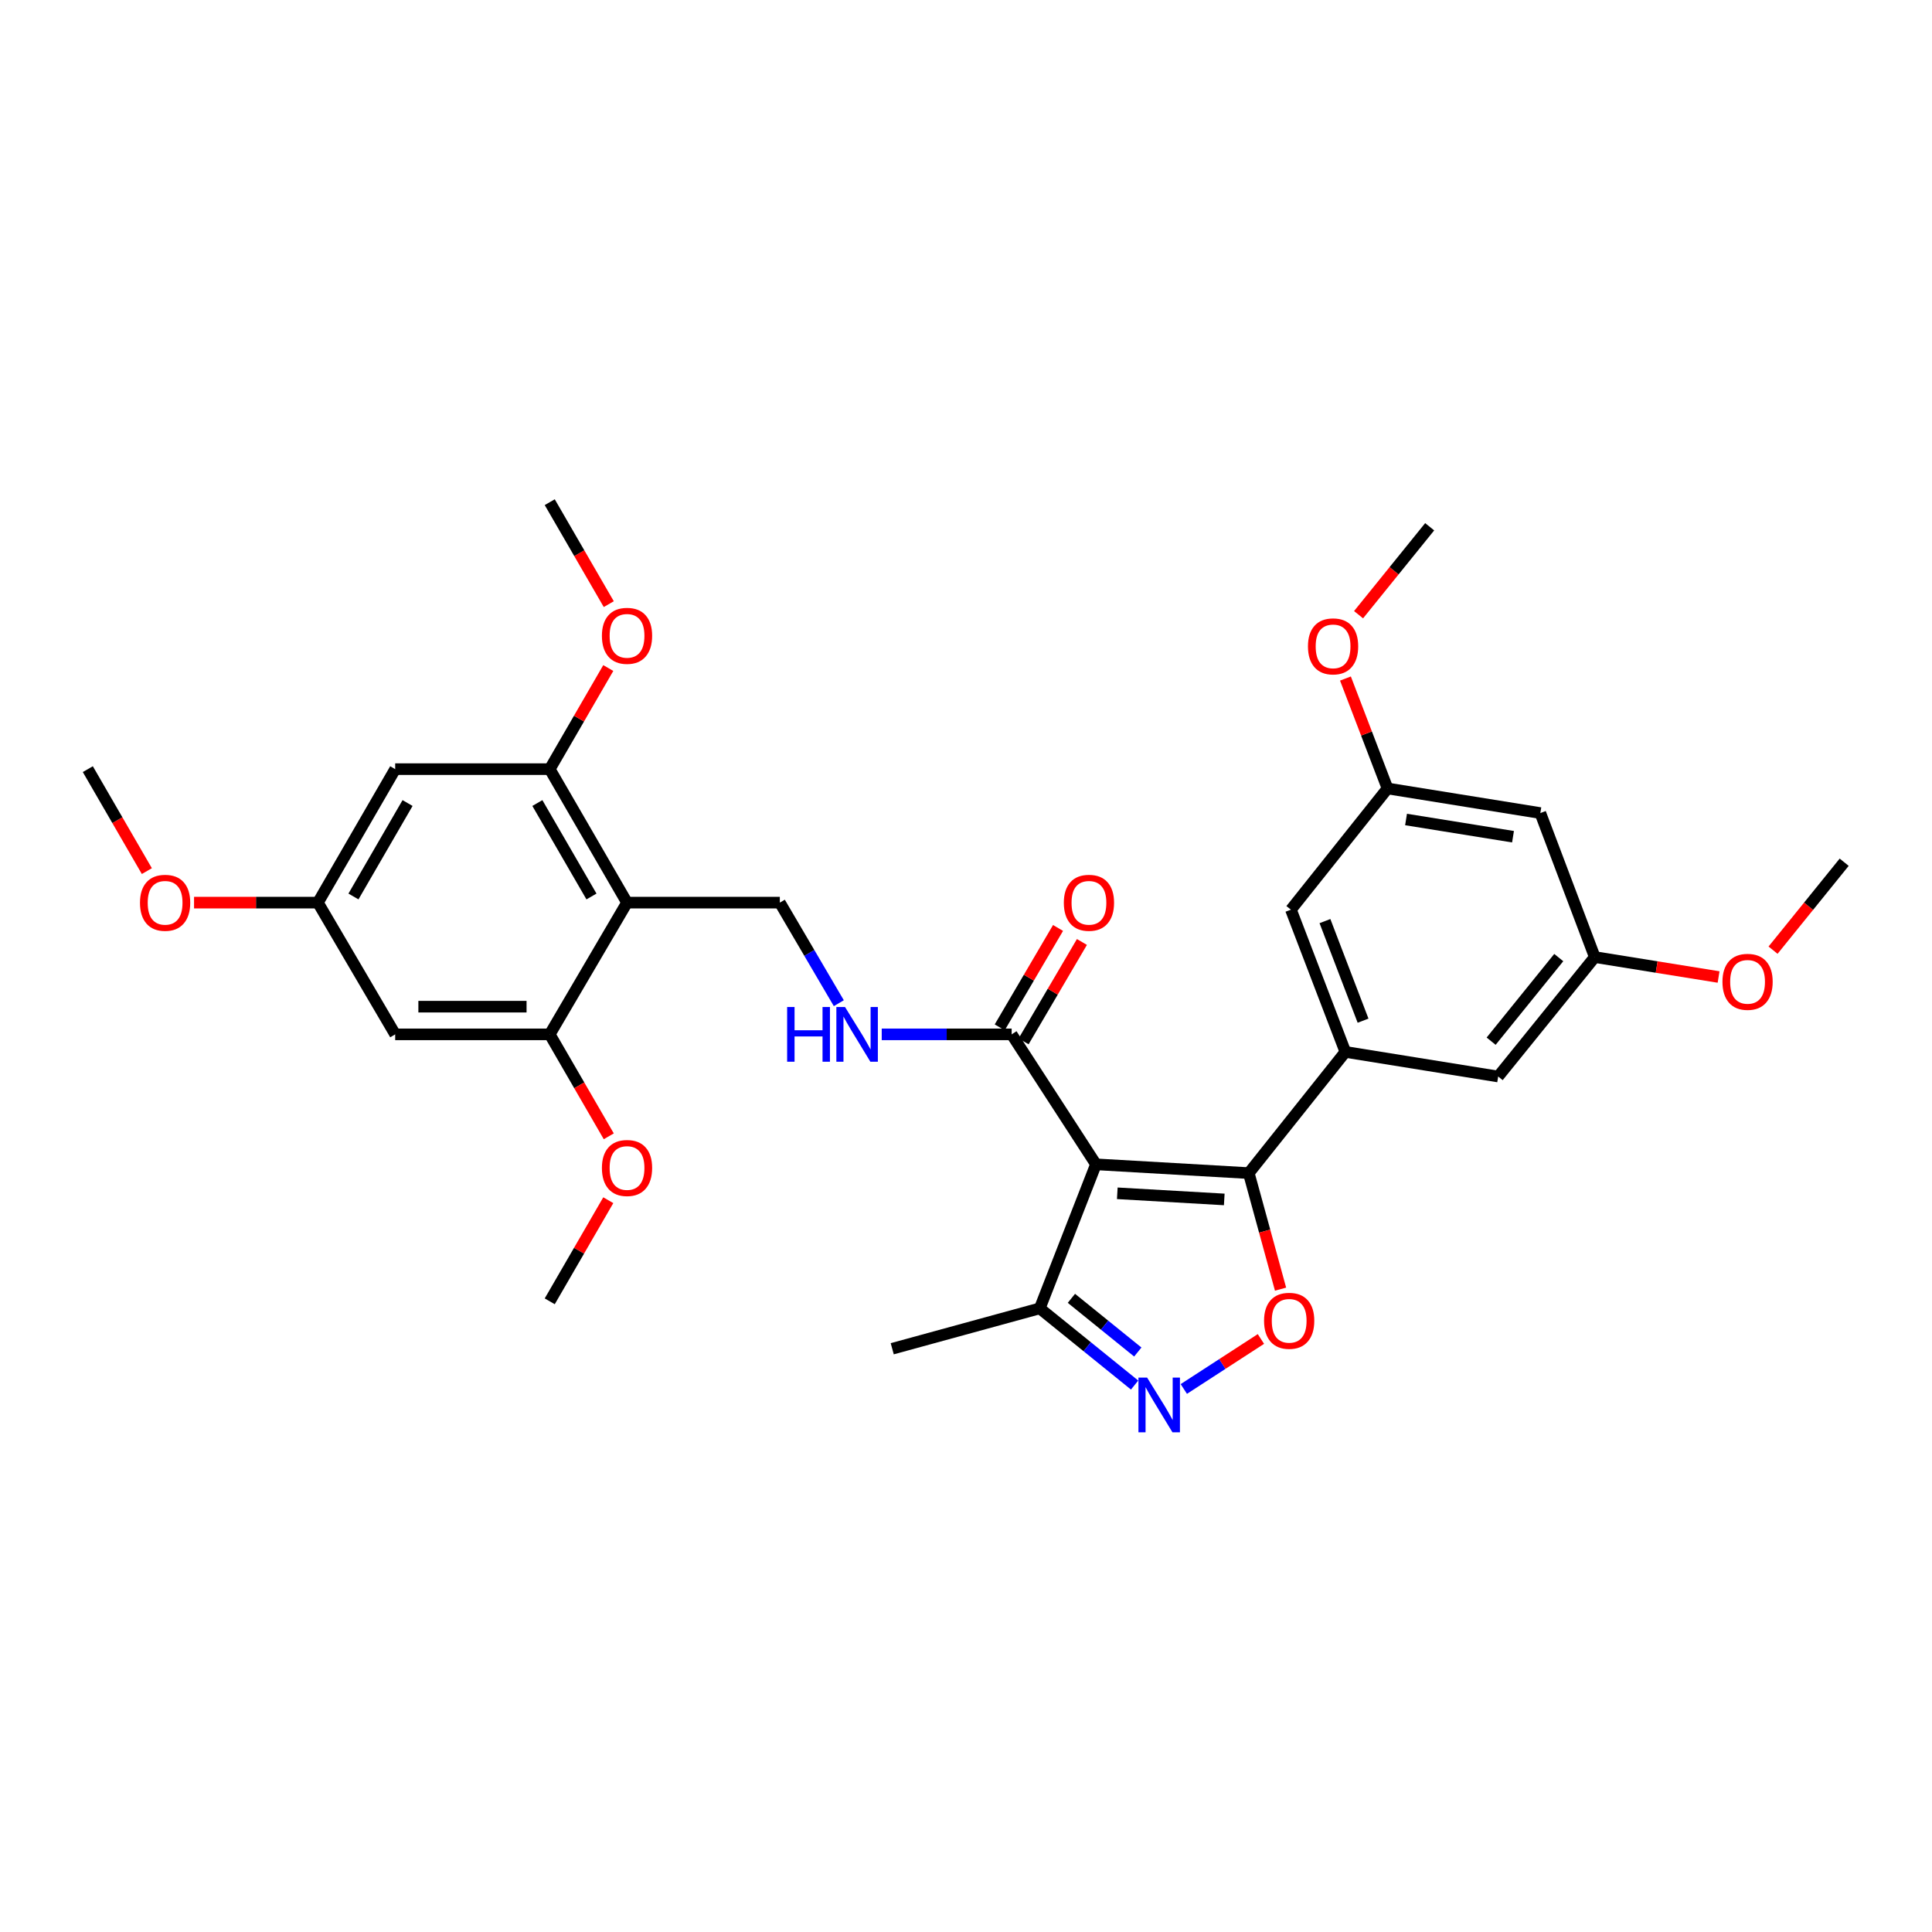 <?xml version='1.0' encoding='iso-8859-1'?>
<svg version='1.1' baseProfile='full'
              xmlns='http://www.w3.org/2000/svg'
                      xmlns:rdkit='http://www.rdkit.org/xml'
                      xmlns:xlink='http://www.w3.org/1999/xlink'
                  xml:space='preserve'
width='1000px' height='1000px' viewBox='0 0 1000 1000'>
<!-- END OF HEADER -->
<rect style='opacity:1.0;fill:#FFFFFF;stroke:none' width='1000' height='1000' x='0' y='0'> </rect>
<path class='bond-0' d='M 523.633,535.384 L 490.006,535.384' style='fill:none;fill-rule:evenodd;stroke:#000000;stroke-width:6px;stroke-linecap:butt;stroke-linejoin:miter;stroke-opacity:1' />
<path class='bond-0' d='M 490.006,535.384 L 456.38,535.384' style='fill:none;fill-rule:evenodd;stroke:#0000FF;stroke-width:6px;stroke-linecap:butt;stroke-linejoin:miter;stroke-opacity:1' />
<path class='bond-1' d='M 529.815,539.011 L 544.907,513.286' style='fill:none;fill-rule:evenodd;stroke:#000000;stroke-width:6px;stroke-linecap:butt;stroke-linejoin:miter;stroke-opacity:1' />
<path class='bond-1' d='M 544.907,513.286 L 560,487.562' style='fill:none;fill-rule:evenodd;stroke:#FF0000;stroke-width:6px;stroke-linecap:butt;stroke-linejoin:miter;stroke-opacity:1' />
<path class='bond-1' d='M 517.452,531.757 L 532.545,506.033' style='fill:none;fill-rule:evenodd;stroke:#000000;stroke-width:6px;stroke-linecap:butt;stroke-linejoin:miter;stroke-opacity:1' />
<path class='bond-1' d='M 532.545,506.033 L 547.638,480.309' style='fill:none;fill-rule:evenodd;stroke:#FF0000;stroke-width:6px;stroke-linecap:butt;stroke-linejoin:miter;stroke-opacity:1' />
<path class='bond-2' d='M 523.633,535.384 L 567.269,602.653' style='fill:none;fill-rule:evenodd;stroke:#000000;stroke-width:6px;stroke-linecap:butt;stroke-linejoin:miter;stroke-opacity:1' />
<path class='bond-3' d='M 434.172,519.248 L 418.904,493.223' style='fill:none;fill-rule:evenodd;stroke:#0000FF;stroke-width:6px;stroke-linecap:butt;stroke-linejoin:miter;stroke-opacity:1' />
<path class='bond-3' d='M 418.904,493.223 L 403.635,467.199' style='fill:none;fill-rule:evenodd;stroke:#000000;stroke-width:6px;stroke-linecap:butt;stroke-linejoin:miter;stroke-opacity:1' />
<path class='bond-4' d='M 646.363,607.2 L 567.269,602.653' style='fill:none;fill-rule:evenodd;stroke:#000000;stroke-width:6px;stroke-linecap:butt;stroke-linejoin:miter;stroke-opacity:1' />
<path class='bond-4' d='M 633.677,620.827 L 578.311,617.645' style='fill:none;fill-rule:evenodd;stroke:#000000;stroke-width:6px;stroke-linecap:butt;stroke-linejoin:miter;stroke-opacity:1' />
<path class='bond-5' d='M 646.363,607.2 L 654.587,637.232' style='fill:none;fill-rule:evenodd;stroke:#000000;stroke-width:6px;stroke-linecap:butt;stroke-linejoin:miter;stroke-opacity:1' />
<path class='bond-5' d='M 654.587,637.232 L 662.81,667.263' style='fill:none;fill-rule:evenodd;stroke:#FF0000;stroke-width:6px;stroke-linecap:butt;stroke-linejoin:miter;stroke-opacity:1' />
<path class='bond-6' d='M 646.363,607.2 L 696.361,544.469' style='fill:none;fill-rule:evenodd;stroke:#000000;stroke-width:6px;stroke-linecap:butt;stroke-linejoin:miter;stroke-opacity:1' />
<path class='bond-7' d='M 567.269,602.653 L 538.181,677.201' style='fill:none;fill-rule:evenodd;stroke:#000000;stroke-width:6px;stroke-linecap:butt;stroke-linejoin:miter;stroke-opacity:1' />
<path class='bond-8' d='M 538.181,677.201 L 562.725,697.052' style='fill:none;fill-rule:evenodd;stroke:#000000;stroke-width:6px;stroke-linecap:butt;stroke-linejoin:miter;stroke-opacity:1' />
<path class='bond-8' d='M 562.725,697.052 L 587.269,716.904' style='fill:none;fill-rule:evenodd;stroke:#0000FF;stroke-width:6px;stroke-linecap:butt;stroke-linejoin:miter;stroke-opacity:1' />
<path class='bond-8' d='M 554.558,672.012 L 571.739,685.908' style='fill:none;fill-rule:evenodd;stroke:#000000;stroke-width:6px;stroke-linecap:butt;stroke-linejoin:miter;stroke-opacity:1' />
<path class='bond-8' d='M 571.739,685.908 L 588.919,699.805' style='fill:none;fill-rule:evenodd;stroke:#0000FF;stroke-width:6px;stroke-linecap:butt;stroke-linejoin:miter;stroke-opacity:1' />
<path class='bond-9' d='M 538.181,677.201 L 461.819,698.111' style='fill:none;fill-rule:evenodd;stroke:#000000;stroke-width:6px;stroke-linecap:butt;stroke-linejoin:miter;stroke-opacity:1' />
<path class='bond-10' d='M 612.741,718.932 L 632.695,705.99' style='fill:none;fill-rule:evenodd;stroke:#0000FF;stroke-width:6px;stroke-linecap:butt;stroke-linejoin:miter;stroke-opacity:1' />
<path class='bond-10' d='M 632.695,705.99 L 652.648,693.048' style='fill:none;fill-rule:evenodd;stroke:#FF0000;stroke-width:6px;stroke-linecap:butt;stroke-linejoin:miter;stroke-opacity:1' />
<path class='bond-11' d='M 668.181,470.838 L 696.361,544.469' style='fill:none;fill-rule:evenodd;stroke:#000000;stroke-width:6px;stroke-linecap:butt;stroke-linejoin:miter;stroke-opacity:1' />
<path class='bond-11' d='M 685.794,476.76 L 705.52,528.302' style='fill:none;fill-rule:evenodd;stroke:#000000;stroke-width:6px;stroke-linecap:butt;stroke-linejoin:miter;stroke-opacity:1' />
<path class='bond-12' d='M 668.181,470.838 L 718.179,408.107' style='fill:none;fill-rule:evenodd;stroke:#000000;stroke-width:6px;stroke-linecap:butt;stroke-linejoin:miter;stroke-opacity:1' />
<path class='bond-13' d='M 696.361,544.469 L 775.455,557.202' style='fill:none;fill-rule:evenodd;stroke:#000000;stroke-width:6px;stroke-linecap:butt;stroke-linejoin:miter;stroke-opacity:1' />
<path class='bond-14' d='M 775.455,557.202 L 825.453,495.379' style='fill:none;fill-rule:evenodd;stroke:#000000;stroke-width:6px;stroke-linecap:butt;stroke-linejoin:miter;stroke-opacity:1' />
<path class='bond-14' d='M 771.811,538.916 L 806.809,495.64' style='fill:none;fill-rule:evenodd;stroke:#000000;stroke-width:6px;stroke-linecap:butt;stroke-linejoin:miter;stroke-opacity:1' />
<path class='bond-15' d='M 825.453,495.379 L 797.273,420.84' style='fill:none;fill-rule:evenodd;stroke:#000000;stroke-width:6px;stroke-linecap:butt;stroke-linejoin:miter;stroke-opacity:1' />
<path class='bond-16' d='M 825.453,495.379 L 857.495,500.538' style='fill:none;fill-rule:evenodd;stroke:#000000;stroke-width:6px;stroke-linecap:butt;stroke-linejoin:miter;stroke-opacity:1' />
<path class='bond-16' d='M 857.495,500.538 L 889.537,505.696' style='fill:none;fill-rule:evenodd;stroke:#FF0000;stroke-width:6px;stroke-linecap:butt;stroke-linejoin:miter;stroke-opacity:1' />
<path class='bond-17' d='M 797.273,420.84 L 718.179,408.107' style='fill:none;fill-rule:evenodd;stroke:#000000;stroke-width:6px;stroke-linecap:butt;stroke-linejoin:miter;stroke-opacity:1' />
<path class='bond-17' d='M 783.131,433.081 L 727.765,424.168' style='fill:none;fill-rule:evenodd;stroke:#000000;stroke-width:6px;stroke-linecap:butt;stroke-linejoin:miter;stroke-opacity:1' />
<path class='bond-18' d='M 718.179,408.107 L 707.291,379.657' style='fill:none;fill-rule:evenodd;stroke:#000000;stroke-width:6px;stroke-linecap:butt;stroke-linejoin:miter;stroke-opacity:1' />
<path class='bond-18' d='M 707.291,379.657 L 696.402,351.207' style='fill:none;fill-rule:evenodd;stroke:#FF0000;stroke-width:6px;stroke-linecap:butt;stroke-linejoin:miter;stroke-opacity:1' />
<path class='bond-19' d='M 917.73,491.804 L 936.138,469.046' style='fill:none;fill-rule:evenodd;stroke:#FF0000;stroke-width:6px;stroke-linecap:butt;stroke-linejoin:miter;stroke-opacity:1' />
<path class='bond-19' d='M 936.138,469.046 L 954.545,446.289' style='fill:none;fill-rule:evenodd;stroke:#000000;stroke-width:6px;stroke-linecap:butt;stroke-linejoin:miter;stroke-opacity:1' />
<path class='bond-20' d='M 703.188,318.168 L 721.592,295.411' style='fill:none;fill-rule:evenodd;stroke:#FF0000;stroke-width:6px;stroke-linecap:butt;stroke-linejoin:miter;stroke-opacity:1' />
<path class='bond-20' d='M 721.592,295.411 L 739.997,272.653' style='fill:none;fill-rule:evenodd;stroke:#000000;stroke-width:6px;stroke-linecap:butt;stroke-linejoin:miter;stroke-opacity:1' />
<path class='bond-21' d='M 324.549,467.199 L 284.544,398.106' style='fill:none;fill-rule:evenodd;stroke:#000000;stroke-width:6px;stroke-linecap:butt;stroke-linejoin:miter;stroke-opacity:1' />
<path class='bond-21' d='M 306.144,464.017 L 278.141,415.652' style='fill:none;fill-rule:evenodd;stroke:#000000;stroke-width:6px;stroke-linecap:butt;stroke-linejoin:miter;stroke-opacity:1' />
<path class='bond-22' d='M 324.549,467.199 L 284.544,535.384' style='fill:none;fill-rule:evenodd;stroke:#000000;stroke-width:6px;stroke-linecap:butt;stroke-linejoin:miter;stroke-opacity:1' />
<path class='bond-23' d='M 324.549,467.199 L 403.635,467.199' style='fill:none;fill-rule:evenodd;stroke:#000000;stroke-width:6px;stroke-linecap:butt;stroke-linejoin:miter;stroke-opacity:1' />
<path class='bond-24' d='M 284.544,398.106 L 204.55,398.106' style='fill:none;fill-rule:evenodd;stroke:#000000;stroke-width:6px;stroke-linecap:butt;stroke-linejoin:miter;stroke-opacity:1' />
<path class='bond-25' d='M 284.544,398.106 L 299.695,371.942' style='fill:none;fill-rule:evenodd;stroke:#000000;stroke-width:6px;stroke-linecap:butt;stroke-linejoin:miter;stroke-opacity:1' />
<path class='bond-25' d='M 299.695,371.942 L 314.846,345.777' style='fill:none;fill-rule:evenodd;stroke:#FF0000;stroke-width:6px;stroke-linecap:butt;stroke-linejoin:miter;stroke-opacity:1' />
<path class='bond-26' d='M 284.544,535.384 L 204.55,535.384' style='fill:none;fill-rule:evenodd;stroke:#000000;stroke-width:6px;stroke-linecap:butt;stroke-linejoin:miter;stroke-opacity:1' />
<path class='bond-26' d='M 272.545,521.051 L 216.549,521.051' style='fill:none;fill-rule:evenodd;stroke:#000000;stroke-width:6px;stroke-linecap:butt;stroke-linejoin:miter;stroke-opacity:1' />
<path class='bond-27' d='M 284.544,535.384 L 299.822,561.768' style='fill:none;fill-rule:evenodd;stroke:#000000;stroke-width:6px;stroke-linecap:butt;stroke-linejoin:miter;stroke-opacity:1' />
<path class='bond-27' d='M 299.822,561.768 L 315.101,588.153' style='fill:none;fill-rule:evenodd;stroke:#FF0000;stroke-width:6px;stroke-linecap:butt;stroke-linejoin:miter;stroke-opacity:1' />
<path class='bond-28' d='M 204.55,398.106 L 164.545,467.199' style='fill:none;fill-rule:evenodd;stroke:#000000;stroke-width:6px;stroke-linecap:butt;stroke-linejoin:miter;stroke-opacity:1' />
<path class='bond-28' d='M 210.953,415.652 L 182.95,464.017' style='fill:none;fill-rule:evenodd;stroke:#000000;stroke-width:6px;stroke-linecap:butt;stroke-linejoin:miter;stroke-opacity:1' />
<path class='bond-29' d='M 315.102,312.705 L 299.823,286.317' style='fill:none;fill-rule:evenodd;stroke:#FF0000;stroke-width:6px;stroke-linecap:butt;stroke-linejoin:miter;stroke-opacity:1' />
<path class='bond-29' d='M 299.823,286.317 L 284.544,259.929' style='fill:none;fill-rule:evenodd;stroke:#000000;stroke-width:6px;stroke-linecap:butt;stroke-linejoin:miter;stroke-opacity:1' />
<path class='bond-30' d='M 204.55,535.384 L 164.545,467.199' style='fill:none;fill-rule:evenodd;stroke:#000000;stroke-width:6px;stroke-linecap:butt;stroke-linejoin:miter;stroke-opacity:1' />
<path class='bond-31' d='M 314.847,621.225 L 299.696,647.393' style='fill:none;fill-rule:evenodd;stroke:#FF0000;stroke-width:6px;stroke-linecap:butt;stroke-linejoin:miter;stroke-opacity:1' />
<path class='bond-31' d='M 299.696,647.393 L 284.544,673.562' style='fill:none;fill-rule:evenodd;stroke:#000000;stroke-width:6px;stroke-linecap:butt;stroke-linejoin:miter;stroke-opacity:1' />
<path class='bond-32' d='M 164.545,467.199 L 132.491,467.199' style='fill:none;fill-rule:evenodd;stroke:#000000;stroke-width:6px;stroke-linecap:butt;stroke-linejoin:miter;stroke-opacity:1' />
<path class='bond-32' d='M 132.491,467.199 L 100.437,467.199' style='fill:none;fill-rule:evenodd;stroke:#FF0000;stroke-width:6px;stroke-linecap:butt;stroke-linejoin:miter;stroke-opacity:1' />
<path class='bond-33' d='M 76.012,450.883 L 60.733,424.495' style='fill:none;fill-rule:evenodd;stroke:#FF0000;stroke-width:6px;stroke-linecap:butt;stroke-linejoin:miter;stroke-opacity:1' />
<path class='bond-33' d='M 60.733,424.495 L 45.455,398.106' style='fill:none;fill-rule:evenodd;stroke:#000000;stroke-width:6px;stroke-linecap:butt;stroke-linejoin:miter;stroke-opacity:1' />
<path  class='atom-1' d='M 407.42 521.224
L 411.26 521.224
L 411.26 533.264
L 425.74 533.264
L 425.74 521.224
L 429.58 521.224
L 429.58 549.544
L 425.74 549.544
L 425.74 536.464
L 411.26 536.464
L 411.26 549.544
L 407.42 549.544
L 407.42 521.224
' fill='#0000FF'/>
<path  class='atom-1' d='M 437.38 521.224
L 446.66 536.224
Q 447.58 537.704, 449.06 540.384
Q 450.54 543.064, 450.62 543.224
L 450.62 521.224
L 454.38 521.224
L 454.38 549.544
L 450.5 549.544
L 440.54 533.144
Q 439.38 531.224, 438.14 529.024
Q 436.94 526.824, 436.58 526.144
L 436.58 549.544
L 432.9 549.544
L 432.9 521.224
L 437.38 521.224
' fill='#0000FF'/>
<path  class='atom-2' d='M 550.638 467.279
Q 550.638 460.479, 553.998 456.679
Q 557.358 452.879, 563.638 452.879
Q 569.918 452.879, 573.278 456.679
Q 576.638 460.479, 576.638 467.279
Q 576.638 474.159, 573.238 478.079
Q 569.838 481.959, 563.638 481.959
Q 557.398 481.959, 553.998 478.079
Q 550.638 474.199, 550.638 467.279
M 563.638 478.759
Q 567.958 478.759, 570.278 475.879
Q 572.638 472.959, 572.638 467.279
Q 572.638 461.719, 570.278 458.919
Q 567.958 456.079, 563.638 456.079
Q 559.318 456.079, 556.958 458.879
Q 554.638 461.679, 554.638 467.279
Q 554.638 472.999, 556.958 475.879
Q 559.318 478.759, 563.638 478.759
' fill='#FF0000'/>
<path  class='atom-6' d='M 593.736 713.039
L 603.016 728.039
Q 603.936 729.519, 605.416 732.199
Q 606.896 734.879, 606.976 735.039
L 606.976 713.039
L 610.736 713.039
L 610.736 741.359
L 606.856 741.359
L 596.896 724.959
Q 595.736 723.039, 594.496 720.839
Q 593.296 718.639, 592.936 717.959
L 592.936 741.359
L 589.256 741.359
L 589.256 713.039
L 593.736 713.039
' fill='#0000FF'/>
<path  class='atom-7' d='M 654.273 683.643
Q 654.273 676.843, 657.633 673.043
Q 660.993 669.243, 667.273 669.243
Q 673.553 669.243, 676.913 673.043
Q 680.273 676.843, 680.273 683.643
Q 680.273 690.523, 676.873 694.443
Q 673.473 698.323, 667.273 698.323
Q 661.033 698.323, 657.633 694.443
Q 654.273 690.563, 654.273 683.643
M 667.273 695.123
Q 671.593 695.123, 673.913 692.243
Q 676.273 689.323, 676.273 683.643
Q 676.273 678.083, 673.913 675.283
Q 671.593 672.443, 667.273 672.443
Q 662.953 672.443, 660.593 675.243
Q 658.273 678.043, 658.273 683.643
Q 658.273 689.363, 660.593 692.243
Q 662.953 695.123, 667.273 695.123
' fill='#FF0000'/>
<path  class='atom-15' d='M 891.539 508.192
Q 891.539 501.392, 894.899 497.592
Q 898.259 493.792, 904.539 493.792
Q 910.819 493.792, 914.179 497.592
Q 917.539 501.392, 917.539 508.192
Q 917.539 515.072, 914.139 518.992
Q 910.739 522.872, 904.539 522.872
Q 898.299 522.872, 894.899 518.992
Q 891.539 515.112, 891.539 508.192
M 904.539 519.672
Q 908.859 519.672, 911.179 516.792
Q 913.539 513.872, 913.539 508.192
Q 913.539 502.632, 911.179 499.832
Q 908.859 496.992, 904.539 496.992
Q 900.219 496.992, 897.859 499.792
Q 895.539 502.592, 895.539 508.192
Q 895.539 513.912, 897.859 516.792
Q 900.219 519.672, 904.539 519.672
' fill='#FF0000'/>
<path  class='atom-16' d='M 676.999 334.556
Q 676.999 327.756, 680.359 323.956
Q 683.719 320.156, 689.999 320.156
Q 696.279 320.156, 699.639 323.956
Q 702.999 327.756, 702.999 334.556
Q 702.999 341.436, 699.599 345.356
Q 696.199 349.236, 689.999 349.236
Q 683.759 349.236, 680.359 345.356
Q 676.999 341.476, 676.999 334.556
M 689.999 346.036
Q 694.319 346.036, 696.639 343.156
Q 698.999 340.236, 698.999 334.556
Q 698.999 328.996, 696.639 326.196
Q 694.319 323.356, 689.999 323.356
Q 685.679 323.356, 683.319 326.156
Q 680.999 328.956, 680.999 334.556
Q 680.999 340.276, 683.319 343.156
Q 685.679 346.036, 689.999 346.036
' fill='#FF0000'/>
<path  class='atom-24' d='M 311.549 329.101
Q 311.549 322.301, 314.909 318.501
Q 318.269 314.701, 324.549 314.701
Q 330.829 314.701, 334.189 318.501
Q 337.549 322.301, 337.549 329.101
Q 337.549 335.981, 334.149 339.901
Q 330.749 343.781, 324.549 343.781
Q 318.309 343.781, 314.909 339.901
Q 311.549 336.021, 311.549 329.101
M 324.549 340.581
Q 328.869 340.581, 331.189 337.701
Q 333.549 334.781, 333.549 329.101
Q 333.549 323.541, 331.189 320.741
Q 328.869 317.901, 324.549 317.901
Q 320.229 317.901, 317.869 320.701
Q 315.549 323.501, 315.549 329.101
Q 315.549 334.821, 317.869 337.701
Q 320.229 340.581, 324.549 340.581
' fill='#FF0000'/>
<path  class='atom-26' d='M 311.549 604.549
Q 311.549 597.749, 314.909 593.949
Q 318.269 590.149, 324.549 590.149
Q 330.829 590.149, 334.189 593.949
Q 337.549 597.749, 337.549 604.549
Q 337.549 611.429, 334.149 615.349
Q 330.749 619.229, 324.549 619.229
Q 318.309 619.229, 314.909 615.349
Q 311.549 611.469, 311.549 604.549
M 324.549 616.029
Q 328.869 616.029, 331.189 613.149
Q 333.549 610.229, 333.549 604.549
Q 333.549 598.989, 331.189 596.189
Q 328.869 593.349, 324.549 593.349
Q 320.229 593.349, 317.869 596.149
Q 315.549 598.949, 315.549 604.549
Q 315.549 610.269, 317.869 613.149
Q 320.229 616.029, 324.549 616.029
' fill='#FF0000'/>
<path  class='atom-30' d='M 72.459 467.279
Q 72.459 460.479, 75.819 456.679
Q 79.179 452.879, 85.459 452.879
Q 91.739 452.879, 95.099 456.679
Q 98.459 460.479, 98.459 467.279
Q 98.459 474.159, 95.059 478.079
Q 91.659 481.959, 85.459 481.959
Q 79.219 481.959, 75.819 478.079
Q 72.459 474.199, 72.459 467.279
M 85.459 478.759
Q 89.779 478.759, 92.099 475.879
Q 94.459 472.959, 94.459 467.279
Q 94.459 461.719, 92.099 458.919
Q 89.779 456.079, 85.459 456.079
Q 81.139 456.079, 78.779 458.879
Q 76.459 461.679, 76.459 467.279
Q 76.459 472.999, 78.779 475.879
Q 81.139 478.759, 85.459 478.759
' fill='#FF0000'/>
</svg>
